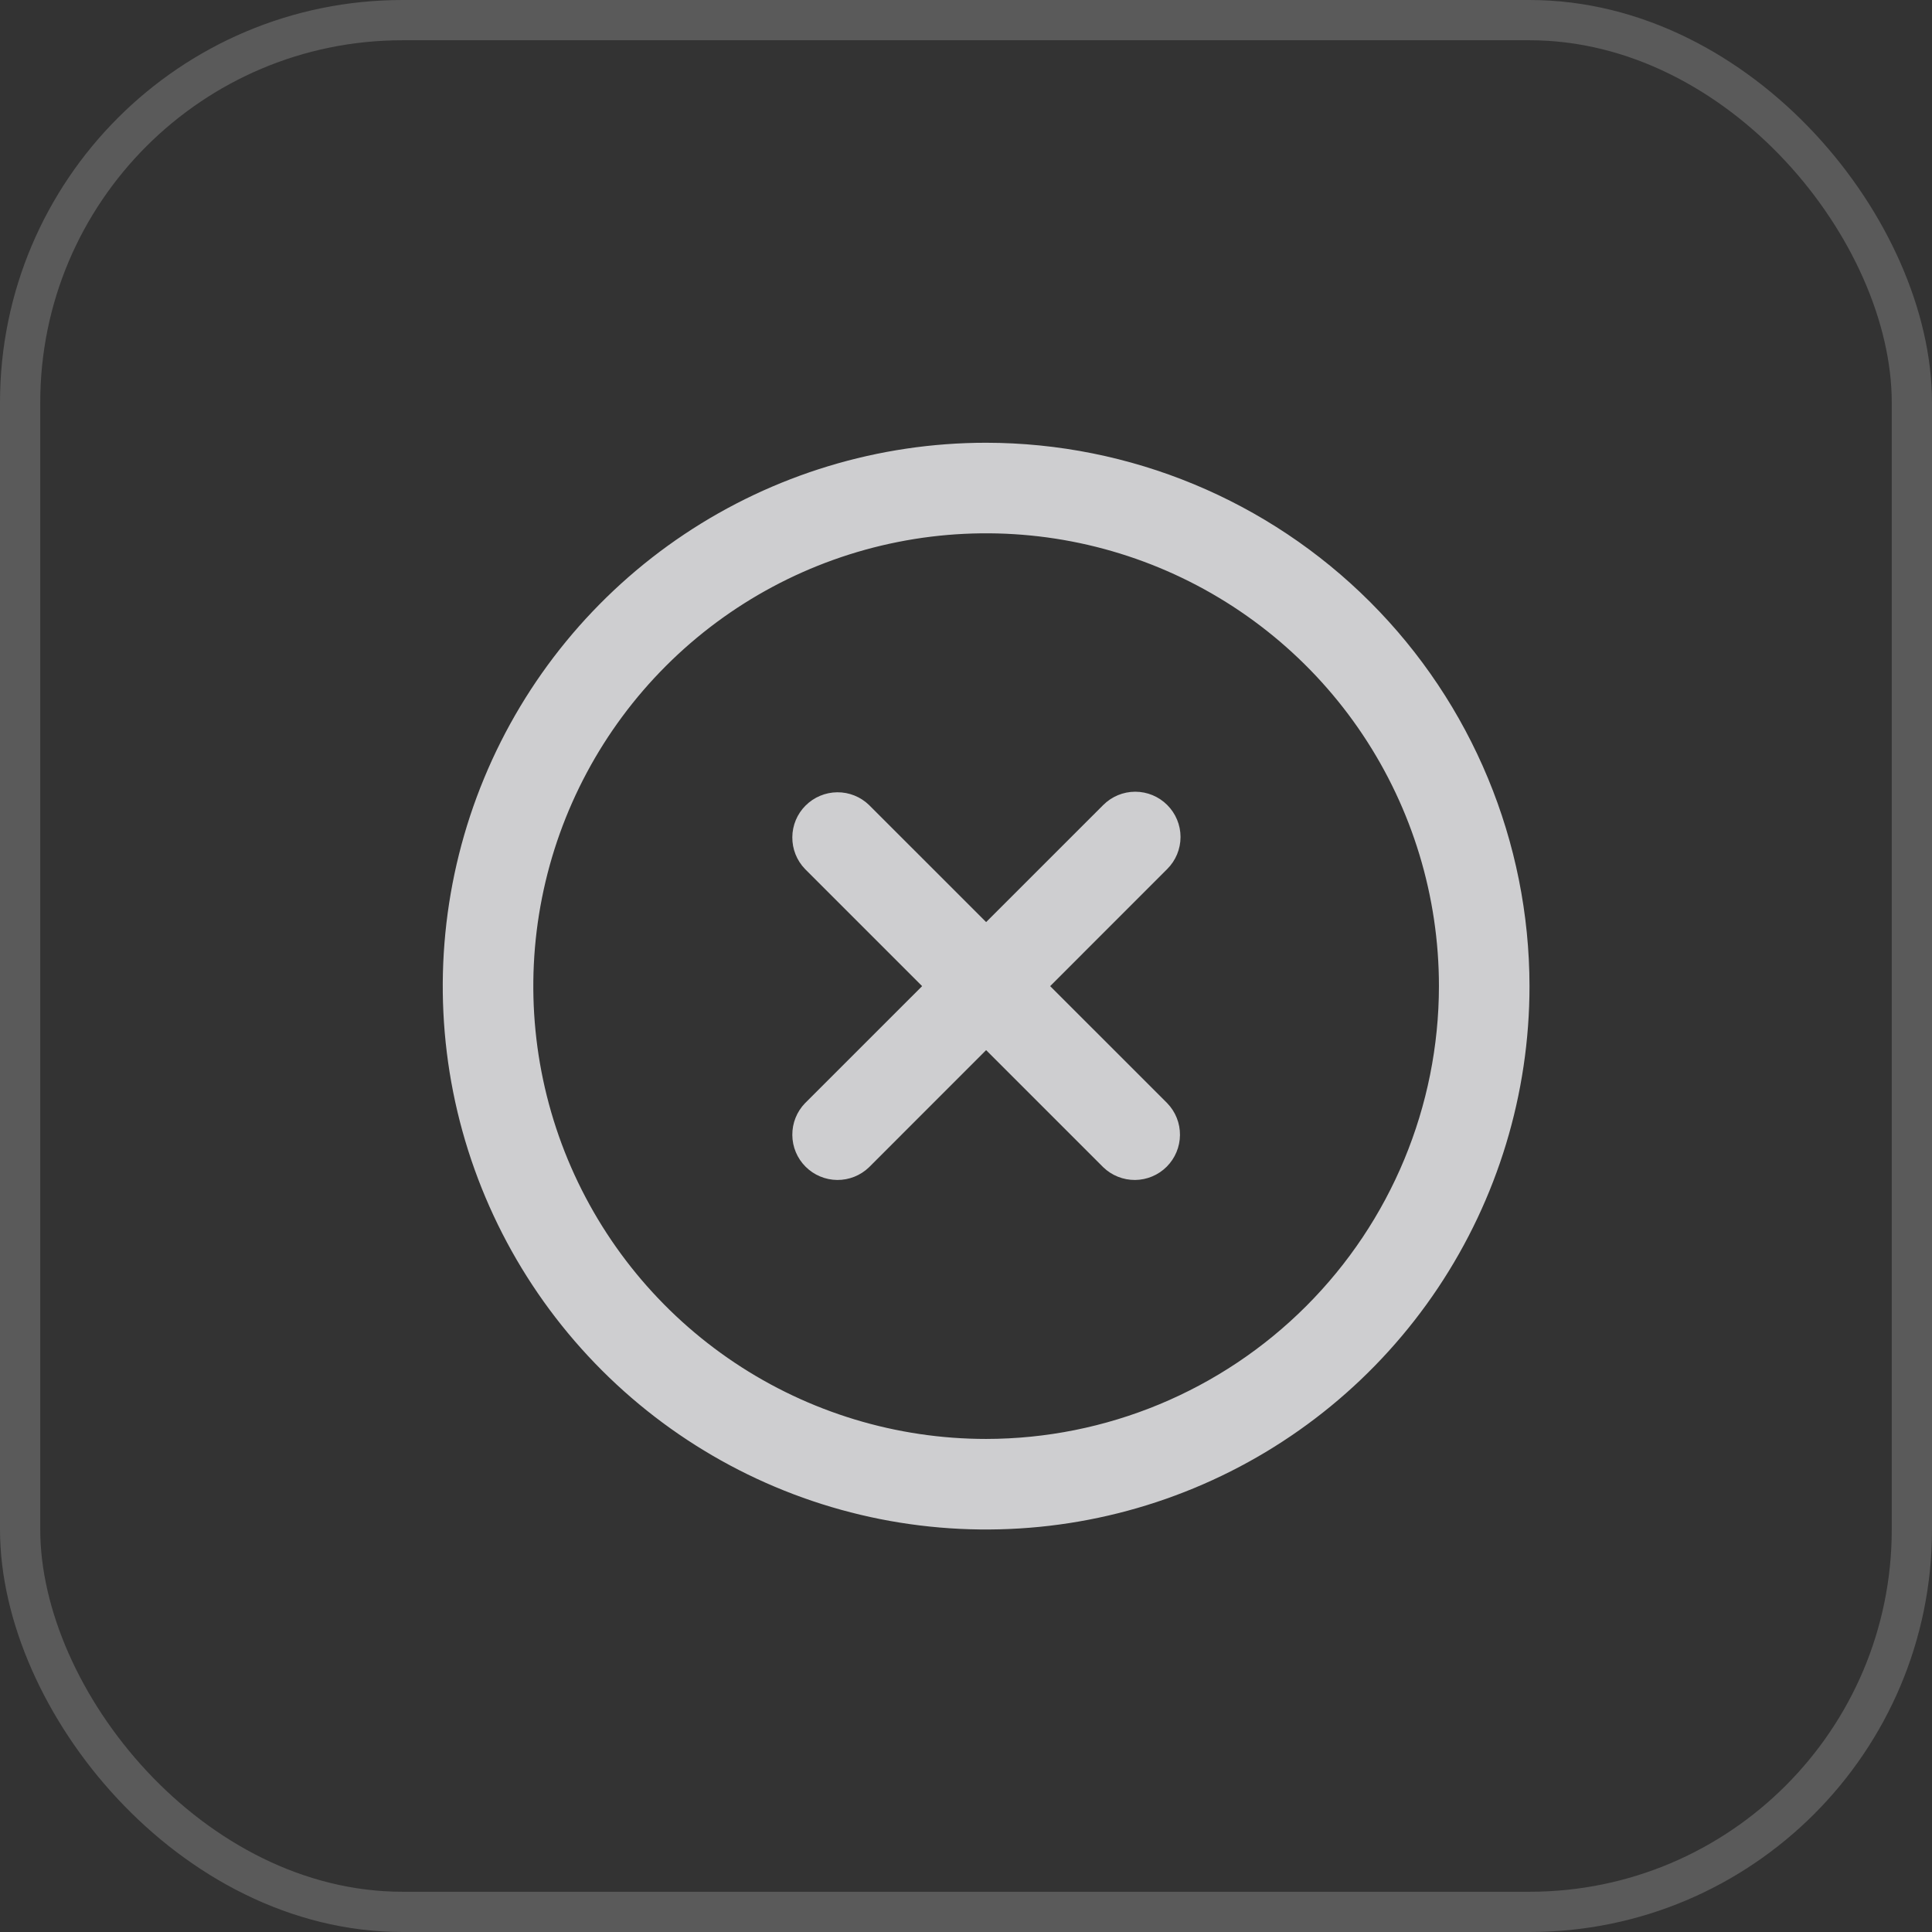 <?xml version="1.0" encoding="UTF-8"?> <svg xmlns="http://www.w3.org/2000/svg" width="48" height="48" viewBox="0 0 48 48" fill="none"><rect x="0" y="0" width="48" height="48" fill="#333333" stroke="none"/><g clip-path="url(#clip0_4594_5186)"><path d="M29 20C28.789 19.789 28.503 19.67 28.205 19.67C27.907 19.67 27.621 19.789 27.41 20L24.5 22.909L21.591 20C21.379 19.795 21.095 19.681 20.8 19.684C20.505 19.687 20.223 19.805 20.014 20.014C19.805 20.222 19.687 20.504 19.685 20.799C19.682 21.094 19.795 21.378 20 21.59L22.91 24.5L20 27.409C19.795 27.621 19.682 27.905 19.685 28.2C19.687 28.495 19.805 28.777 20.014 28.986C20.223 29.195 20.505 29.313 20.8 29.316C21.095 29.318 21.379 29.205 21.591 29L24.5 26.09L27.41 29C27.622 29.205 27.906 29.318 28.201 29.316C28.496 29.313 28.778 29.195 28.987 28.986C29.195 28.777 29.314 28.495 29.316 28.2C29.319 27.905 29.205 27.621 29 27.409L26.091 24.5L29 21.59C29.211 21.38 29.33 21.093 29.33 20.795C29.33 20.497 29.211 20.211 29 20Z" fill="#F5F5F7" fill-opacity="0.8"></path><path d="M24.5 11C21.83 11 19.22 11.792 17 13.275C14.78 14.759 13.049 16.867 12.028 19.334C11.006 21.801 10.739 24.515 11.259 27.134C11.78 29.753 13.066 32.158 14.954 34.046C16.842 35.934 19.247 37.22 21.866 37.741C24.485 38.261 27.199 37.994 29.666 36.972C32.133 35.951 34.241 34.22 35.725 32C37.208 29.78 38 27.17 38 24.5C37.996 20.921 36.573 17.489 34.042 14.958C31.511 12.427 28.079 11.004 24.5 11ZM24.5 35.75C22.275 35.75 20.1 35.09 18.25 33.854C16.4 32.618 14.958 30.861 14.106 28.805C13.255 26.75 13.032 24.488 13.466 22.305C13.9 20.123 14.972 18.118 16.545 16.545C18.118 14.972 20.123 13.9 22.305 13.466C24.488 13.032 26.75 13.255 28.805 14.106C30.861 14.958 32.618 16.4 33.854 18.25C35.09 20.1 35.75 22.275 35.75 24.5C35.747 27.483 34.56 30.342 32.451 32.451C30.342 34.56 27.483 35.747 24.5 35.75Z" fill="#F5F5F7" fill-opacity="0.8"></path></g><rect x="0.5" y="0.5" width="47" height="47" rx="9.5" stroke="#F5F5F7" stroke-opacity="0.2"></rect><defs><clipPath id="clip0_4594_5186"><rect width="27" height="27" fill="white" transform="translate(11 11)"></rect></clipPath></defs></svg> 